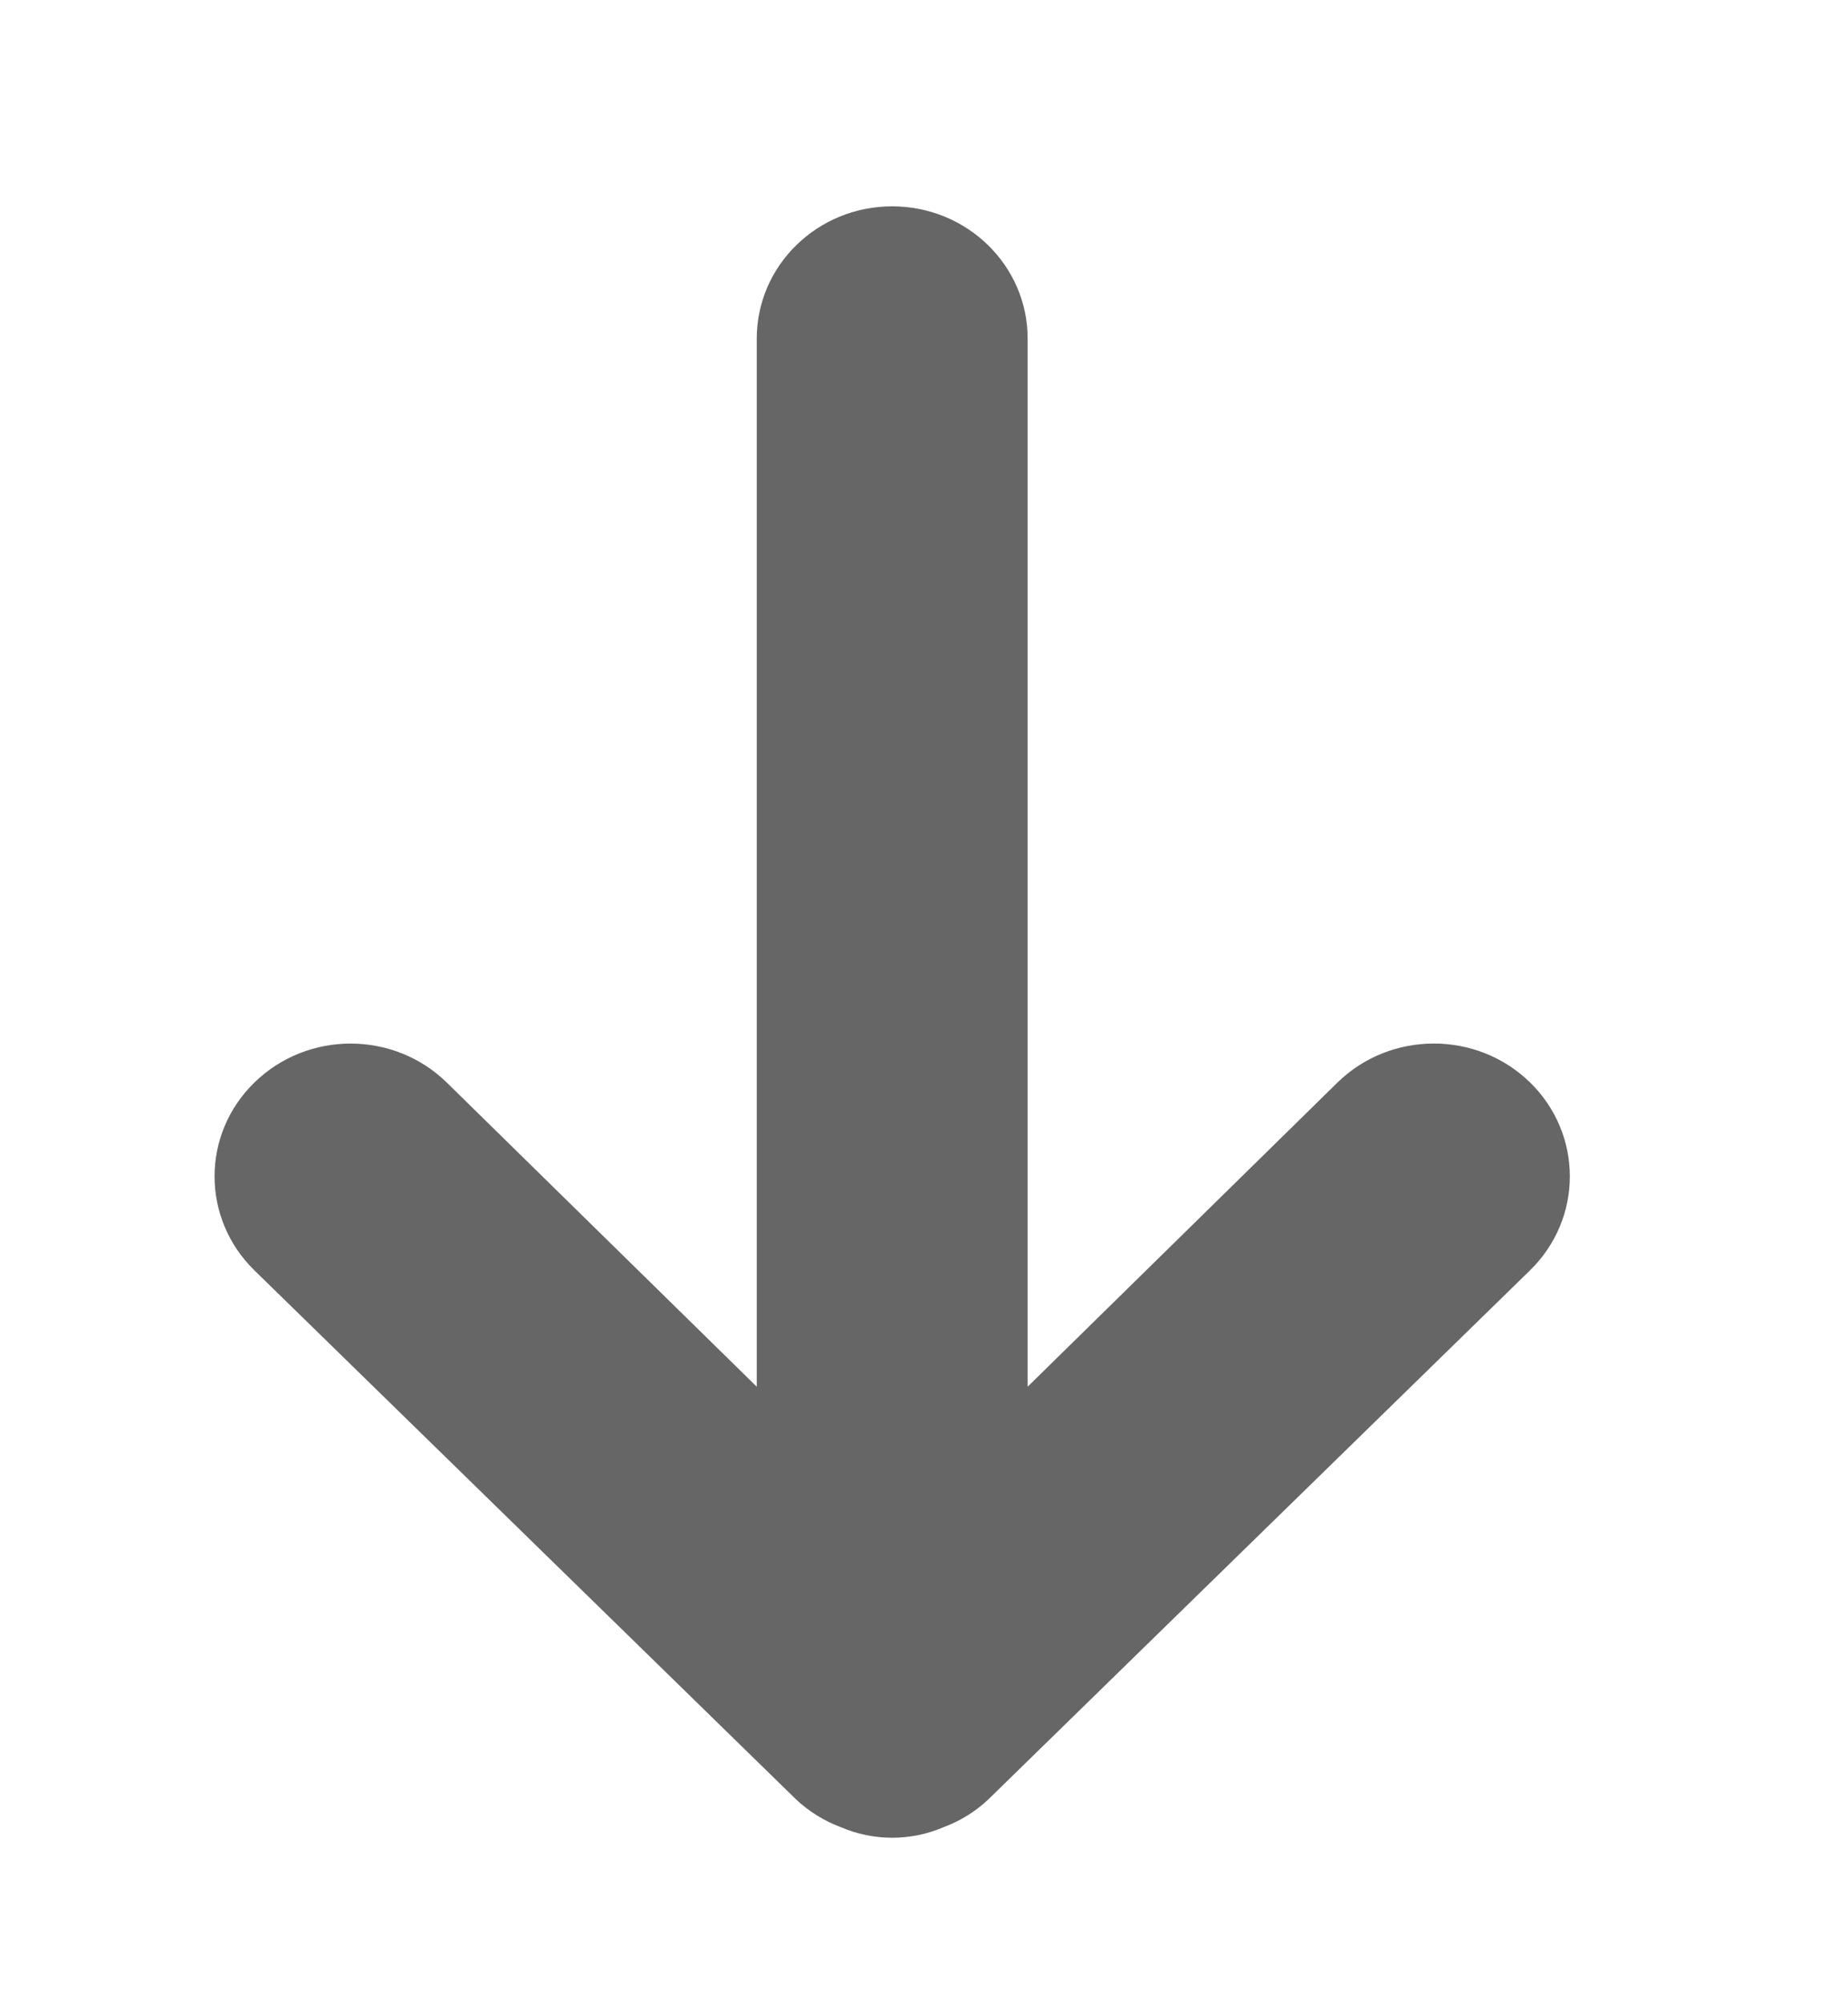 <svg xmlns="http://www.w3.org/2000/svg" width="12" height="13" viewBox="0 0 12 13">
    <g fill="none" fill-rule="evenodd">
        <g fill="#666" fill-rule="nonzero">
            <g>
                <path d="M6.746 7.66V.858c0-.474-.394-.858-.88-.858-.485 0-.879.384-.879.858V7.66L2.974 5.686c-.345-.337-.904-.337-1.249 0-.345.336-.345.882 0 1.219l3.517 3.433c.084.079.183.14.29.18.213.092.456.092.669 0 .108-.04.206-.101.29-.18l3.517-3.433c.345-.337.345-.883 0-1.22-.345-.336-.904-.336-1.249 0L6.746 7.66z" transform="translate(-699 -960) rotate(-90 836 136.5) rotate(90 5.867 5.294)"/>
            </g>
        </g>
    </g>
</svg>
